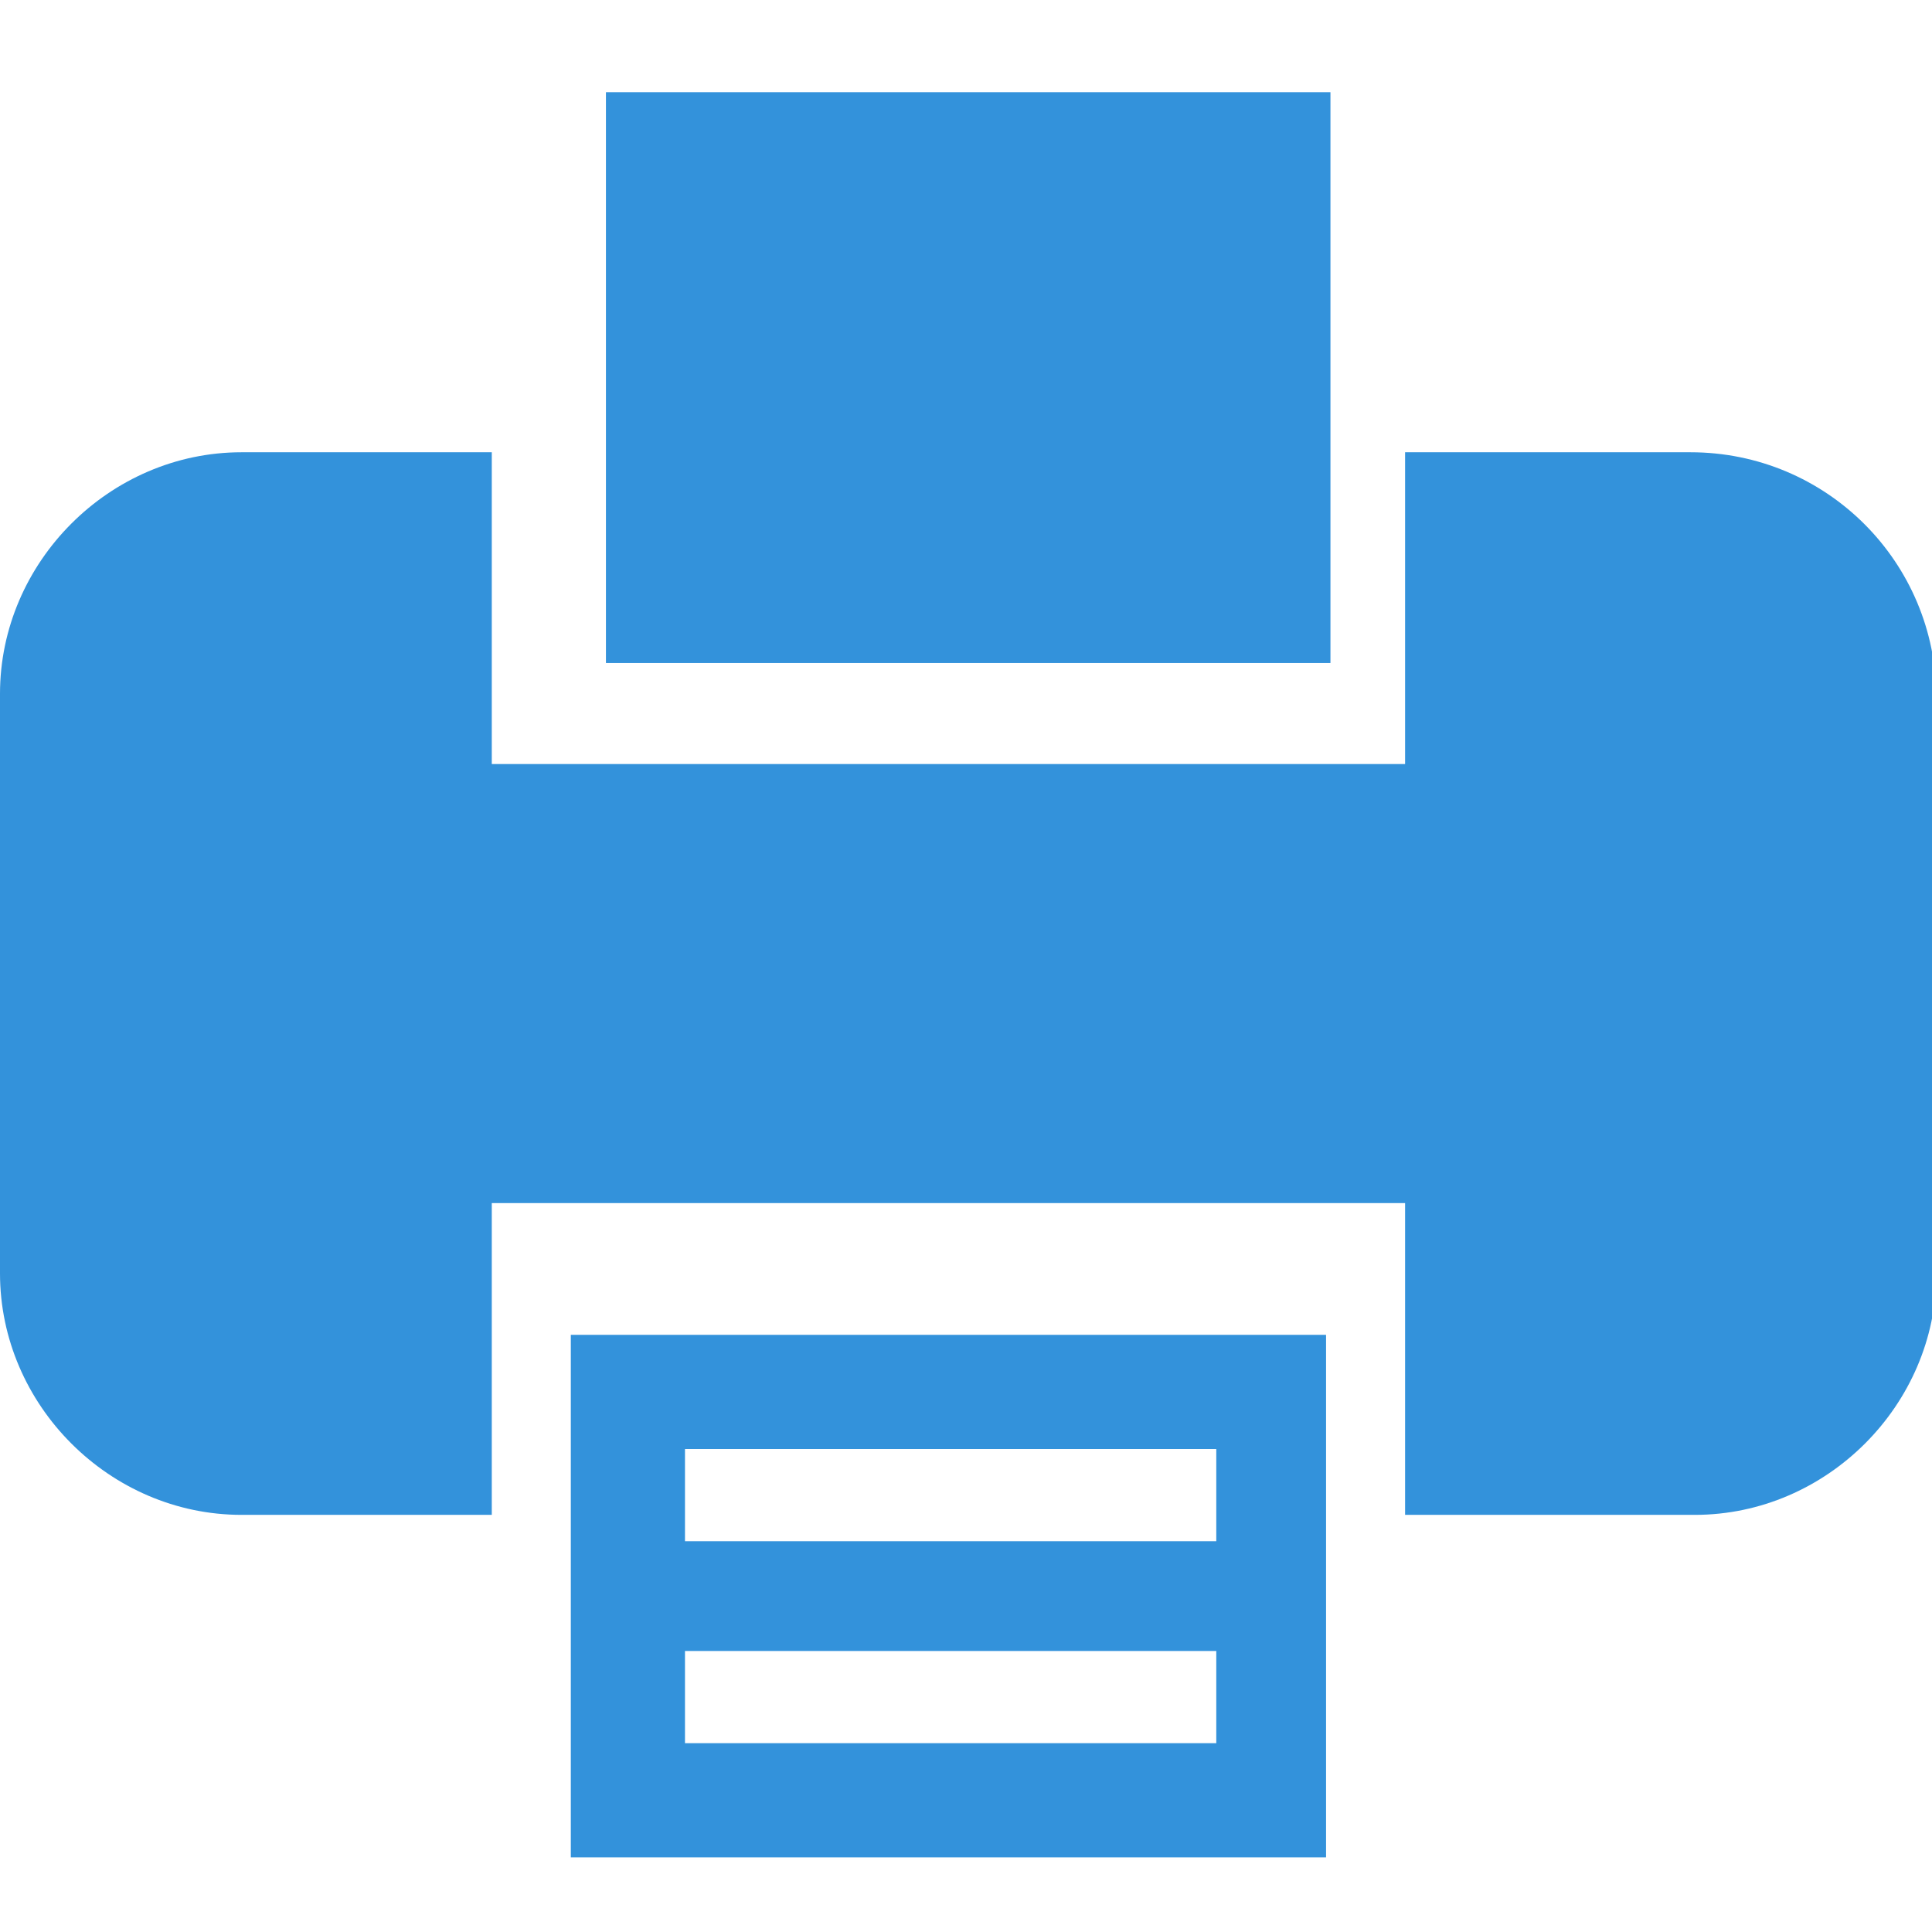 <?xml version="1.0" encoding="utf-8"?>
<!-- Generator: Adobe Illustrator 22.0.1, SVG Export Plug-In . SVG Version: 6.00 Build 0)  -->
<svg version="1.1" id="Layer_1" xmlns="http://www.w3.org/2000/svg" xmlns:xlink="http://www.w3.org/1999/xlink" x="0px" y="0px"
	 viewBox="0 0 44 44" style="enable-background:new 0 0 44 44;" xml:space="preserve">
<style type="text/css">
	.st0{fill:#3392DB;}
</style>
<g>
	<path class="st0" d="M13,30.4v11.9h17.2V30.4H13z M27.7,33v2.1H15.6V33H27.7z M15.6,39.7v-2.1h12.1v2.1H15.6z"/>
	<path class="st0" d="M38.5,10.3H32v7.1H11.2v-7.1H5.5c-3,0-5.5,2.5-5.5,5.5V29c0,3,2.5,5.5,5.5,5.5h5.7v-7.1H32v7.1h6.6
		c3,0,5.5-2.5,5.5-5.5V15.9C44.1,12.8,41.6,10.3,38.5,10.3z"/>
	<rect x="13.8" y="2.1" class="st0" width="16.5" height="13"/>
</g>
</svg>
